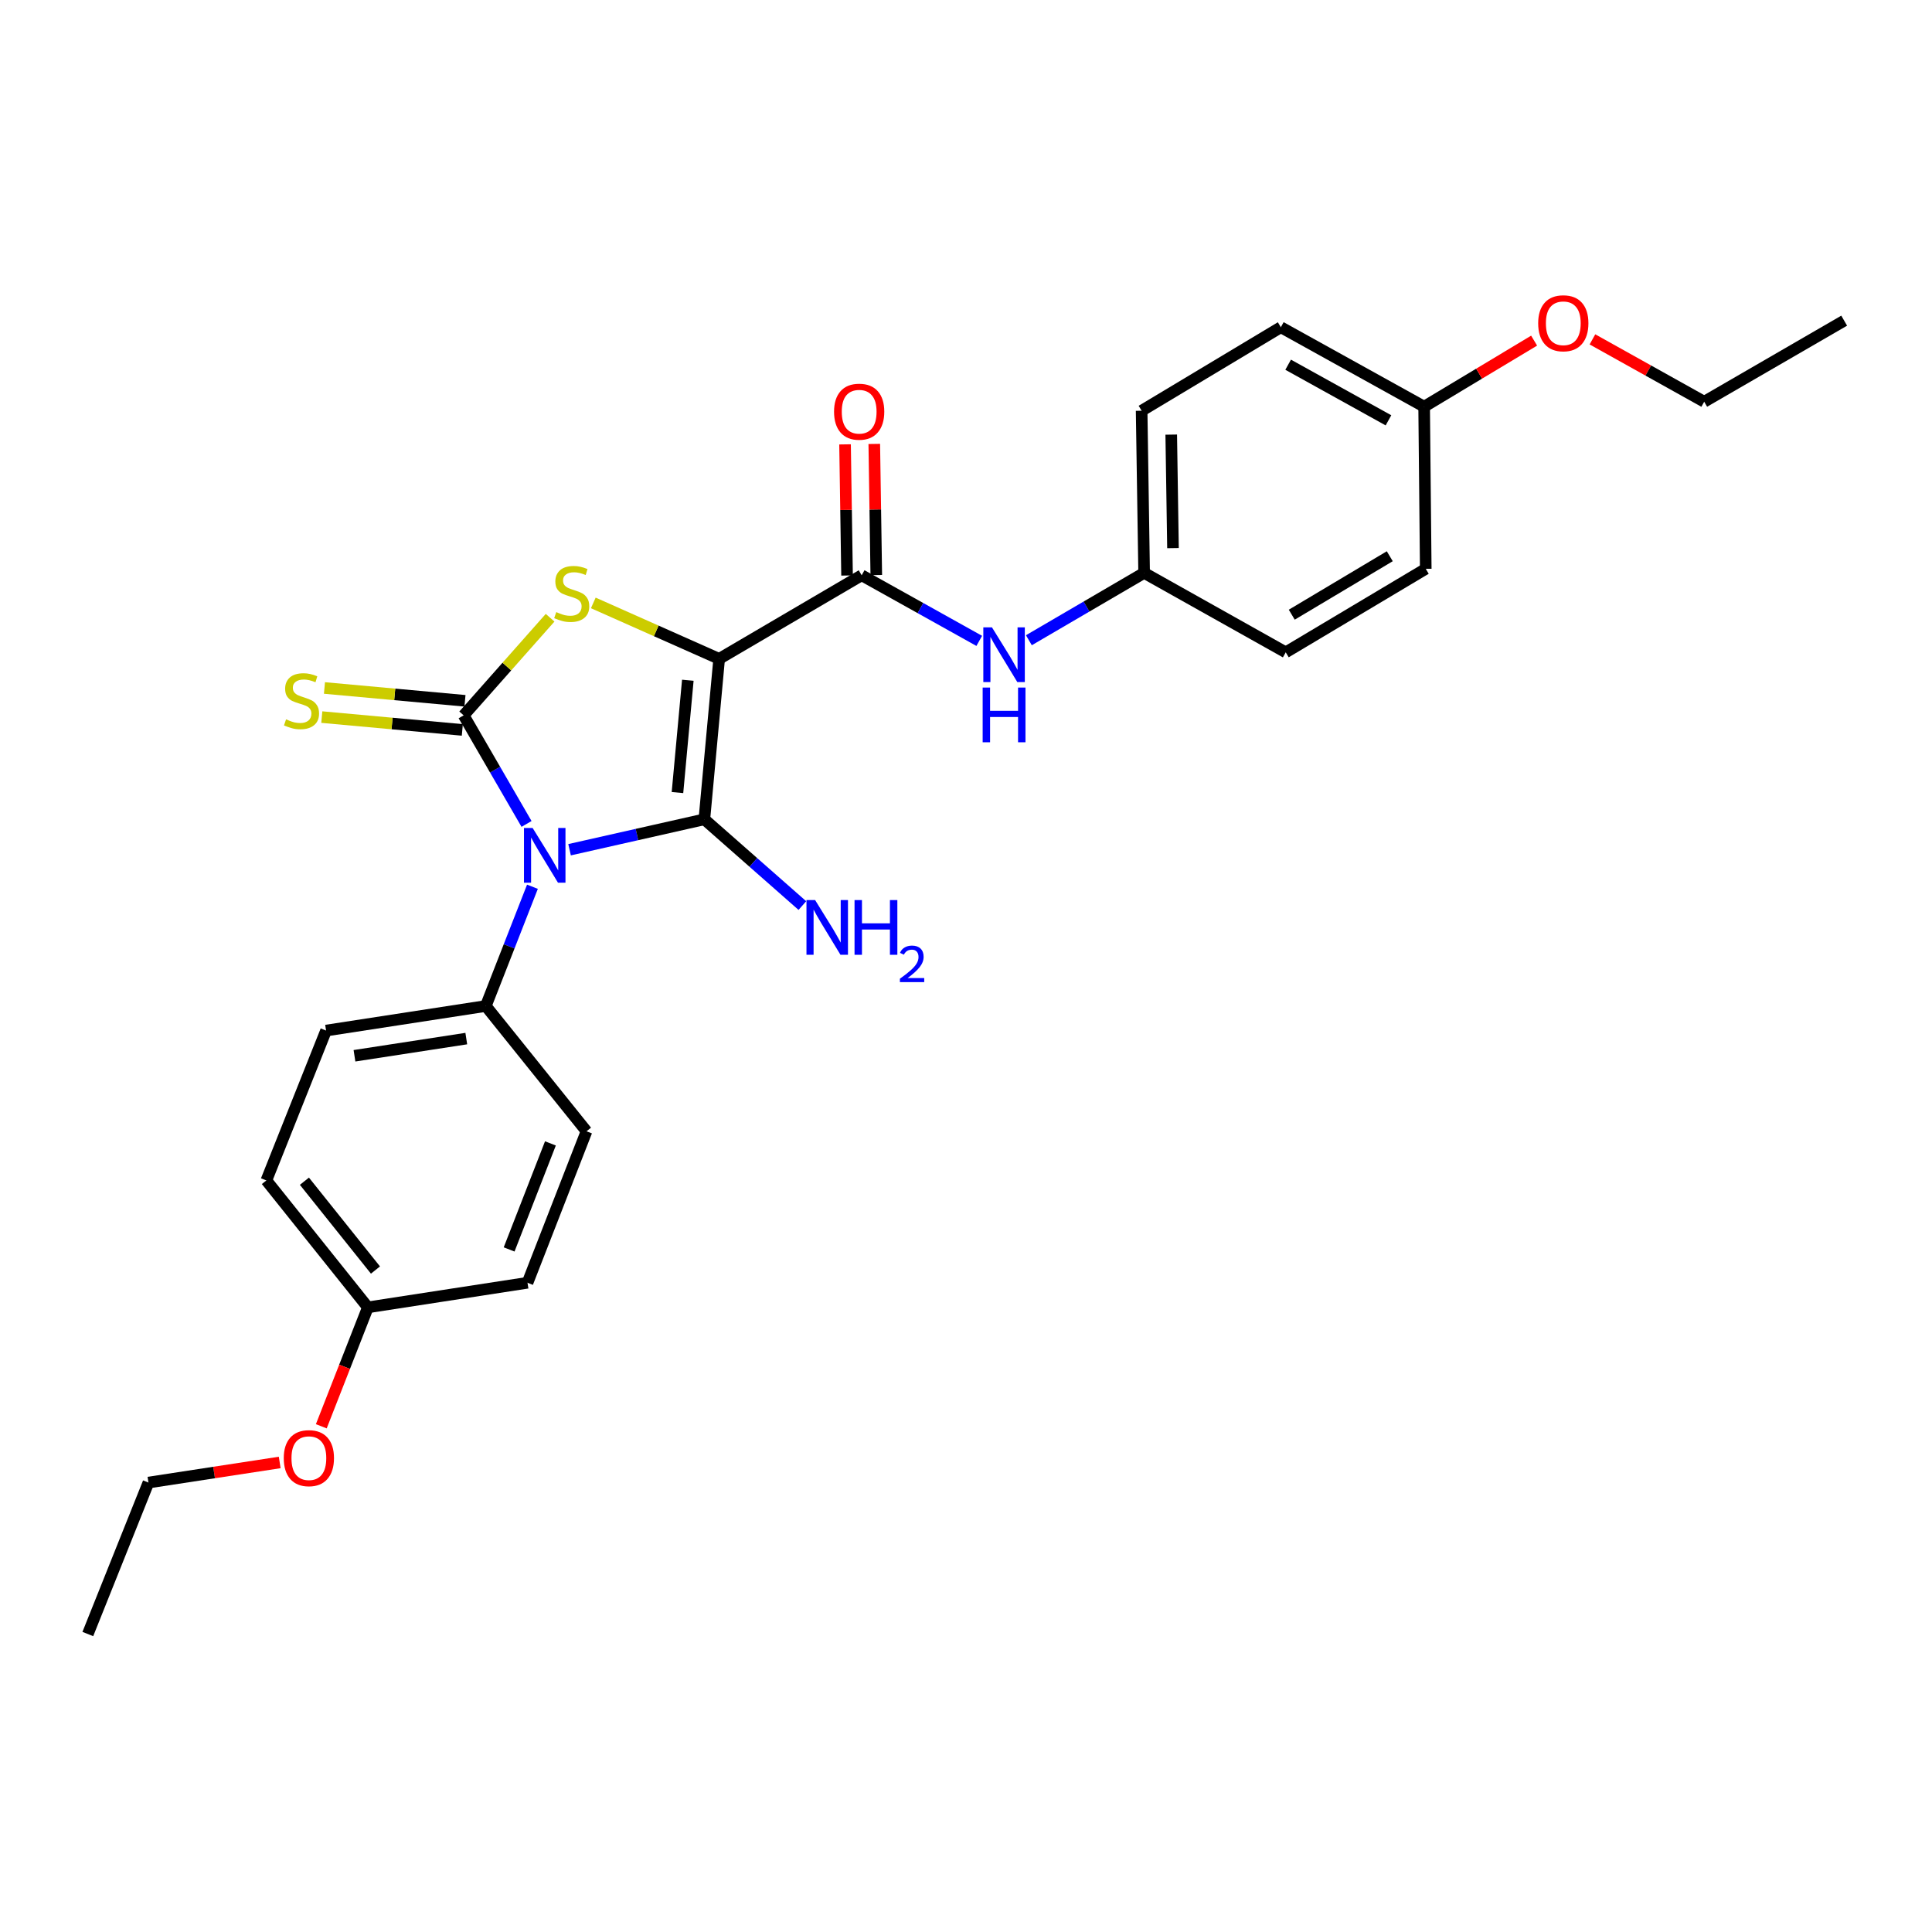<?xml version='1.0' encoding='iso-8859-1'?>
<svg version='1.1' baseProfile='full'
              xmlns='http://www.w3.org/2000/svg'
                      xmlns:rdkit='http://www.rdkit.org/xml'
                      xmlns:xlink='http://www.w3.org/1999/xlink'
                  xml:space='preserve'
width='1000px' height='1000px' viewBox='0 0 1000 1000'>
<!-- END OF HEADER -->
<rect style='opacity:1.0;fill:#FFFFFF;stroke:none' width='1000' height='1000' x='0' y='0'> </rect>
<path class='bond-1' d='M 372.233,341.023 L 364.575,424.077' style='fill:none;fill-rule:evenodd;stroke:#000000;stroke-width:6px;stroke-linecap:butt;stroke-linejoin:miter;stroke-opacity:1' />
<path class='bond-1' d='M 356.017,352.091 L 350.656,410.229' style='fill:none;fill-rule:evenodd;stroke:#000000;stroke-width:6px;stroke-linecap:butt;stroke-linejoin:miter;stroke-opacity:1' />
<path class='bond-3' d='M 372.233,341.023 L 339.66,326.545' style='fill:none;fill-rule:evenodd;stroke:#000000;stroke-width:6px;stroke-linecap:butt;stroke-linejoin:miter;stroke-opacity:1' />
<path class='bond-3' d='M 339.66,326.545 L 307.088,312.067' style='fill:none;fill-rule:evenodd;stroke:#CCCC00;stroke-width:6px;stroke-linecap:butt;stroke-linejoin:miter;stroke-opacity:1' />
<path class='bond-4' d='M 372.233,341.023 L 445.998,297.764' style='fill:none;fill-rule:evenodd;stroke:#000000;stroke-width:6px;stroke-linecap:butt;stroke-linejoin:miter;stroke-opacity:1' />
<path class='bond-0' d='M 294.807,439.821 L 329.691,431.949' style='fill:none;fill-rule:evenodd;stroke:#0000FF;stroke-width:6px;stroke-linecap:butt;stroke-linejoin:miter;stroke-opacity:1' />
<path class='bond-0' d='M 329.691,431.949 L 364.575,424.077' style='fill:none;fill-rule:evenodd;stroke:#000000;stroke-width:6px;stroke-linecap:butt;stroke-linejoin:miter;stroke-opacity:1' />
<path class='bond-5' d='M 275.593,458.976 L 263.522,489.841' style='fill:none;fill-rule:evenodd;stroke:#0000FF;stroke-width:6px;stroke-linecap:butt;stroke-linejoin:miter;stroke-opacity:1' />
<path class='bond-5' d='M 263.522,489.841 L 251.451,520.707' style='fill:none;fill-rule:evenodd;stroke:#000000;stroke-width:6px;stroke-linecap:butt;stroke-linejoin:miter;stroke-opacity:1' />
<path class='bond-27' d='M 272.535,426.469 L 256.26,398.369' style='fill:none;fill-rule:evenodd;stroke:#0000FF;stroke-width:6px;stroke-linecap:butt;stroke-linejoin:miter;stroke-opacity:1' />
<path class='bond-27' d='M 256.26,398.369 L 239.985,370.268' style='fill:none;fill-rule:evenodd;stroke:#000000;stroke-width:6px;stroke-linecap:butt;stroke-linejoin:miter;stroke-opacity:1' />
<path class='bond-8' d='M 364.575,424.077 L 389.942,446.4' style='fill:none;fill-rule:evenodd;stroke:#000000;stroke-width:6px;stroke-linecap:butt;stroke-linejoin:miter;stroke-opacity:1' />
<path class='bond-8' d='M 389.942,446.4 L 415.31,468.723' style='fill:none;fill-rule:evenodd;stroke:#0000FF;stroke-width:6px;stroke-linecap:butt;stroke-linejoin:miter;stroke-opacity:1' />
<path class='bond-2' d='M 239.985,370.268 L 262.358,345.003' style='fill:none;fill-rule:evenodd;stroke:#000000;stroke-width:6px;stroke-linecap:butt;stroke-linejoin:miter;stroke-opacity:1' />
<path class='bond-2' d='M 262.358,345.003 L 284.731,319.739' style='fill:none;fill-rule:evenodd;stroke:#CCCC00;stroke-width:6px;stroke-linecap:butt;stroke-linejoin:miter;stroke-opacity:1' />
<path class='bond-7' d='M 240.672,362.734 L 204.306,359.415' style='fill:none;fill-rule:evenodd;stroke:#000000;stroke-width:6px;stroke-linecap:butt;stroke-linejoin:miter;stroke-opacity:1' />
<path class='bond-7' d='M 204.306,359.415 L 167.939,356.097' style='fill:none;fill-rule:evenodd;stroke:#CCCC00;stroke-width:6px;stroke-linecap:butt;stroke-linejoin:miter;stroke-opacity:1' />
<path class='bond-7' d='M 239.297,377.803 L 202.93,374.484' style='fill:none;fill-rule:evenodd;stroke:#000000;stroke-width:6px;stroke-linecap:butt;stroke-linejoin:miter;stroke-opacity:1' />
<path class='bond-7' d='M 202.93,374.484 L 166.564,371.165' style='fill:none;fill-rule:evenodd;stroke:#CCCC00;stroke-width:6px;stroke-linecap:butt;stroke-linejoin:miter;stroke-opacity:1' />
<path class='bond-6' d='M 445.998,297.764 L 476.426,314.741' style='fill:none;fill-rule:evenodd;stroke:#000000;stroke-width:6px;stroke-linecap:butt;stroke-linejoin:miter;stroke-opacity:1' />
<path class='bond-6' d='M 476.426,314.741 L 506.854,331.718' style='fill:none;fill-rule:evenodd;stroke:#0000FF;stroke-width:6px;stroke-linecap:butt;stroke-linejoin:miter;stroke-opacity:1' />
<path class='bond-9' d='M 453.563,297.648 L 453.044,263.712' style='fill:none;fill-rule:evenodd;stroke:#000000;stroke-width:6px;stroke-linecap:butt;stroke-linejoin:miter;stroke-opacity:1' />
<path class='bond-9' d='M 453.044,263.712 L 452.526,229.775' style='fill:none;fill-rule:evenodd;stroke:#FF0000;stroke-width:6px;stroke-linecap:butt;stroke-linejoin:miter;stroke-opacity:1' />
<path class='bond-9' d='M 438.433,297.879 L 437.915,263.943' style='fill:none;fill-rule:evenodd;stroke:#000000;stroke-width:6px;stroke-linecap:butt;stroke-linejoin:miter;stroke-opacity:1' />
<path class='bond-9' d='M 437.915,263.943 L 437.396,230.006' style='fill:none;fill-rule:evenodd;stroke:#FF0000;stroke-width:6px;stroke-linecap:butt;stroke-linejoin:miter;stroke-opacity:1' />
<path class='bond-10' d='M 251.451,520.707 L 168.775,533.418' style='fill:none;fill-rule:evenodd;stroke:#000000;stroke-width:6px;stroke-linecap:butt;stroke-linejoin:miter;stroke-opacity:1' />
<path class='bond-10' d='M 241.349,537.57 L 183.476,546.467' style='fill:none;fill-rule:evenodd;stroke:#000000;stroke-width:6px;stroke-linecap:butt;stroke-linejoin:miter;stroke-opacity:1' />
<path class='bond-11' d='M 251.451,520.707 L 303.578,585.554' style='fill:none;fill-rule:evenodd;stroke:#000000;stroke-width:6px;stroke-linecap:butt;stroke-linejoin:miter;stroke-opacity:1' />
<path class='bond-12' d='M 532.544,331.384 L 562.372,313.952' style='fill:none;fill-rule:evenodd;stroke:#0000FF;stroke-width:6px;stroke-linecap:butt;stroke-linejoin:miter;stroke-opacity:1' />
<path class='bond-12' d='M 562.372,313.952 L 592.2,296.52' style='fill:none;fill-rule:evenodd;stroke:#000000;stroke-width:6px;stroke-linecap:butt;stroke-linejoin:miter;stroke-opacity:1' />
<path class='bond-16' d='M 168.775,533.418 L 137.865,610.991' style='fill:none;fill-rule:evenodd;stroke:#000000;stroke-width:6px;stroke-linecap:butt;stroke-linejoin:miter;stroke-opacity:1' />
<path class='bond-15' d='M 303.578,585.554 L 273.038,663.959' style='fill:none;fill-rule:evenodd;stroke:#000000;stroke-width:6px;stroke-linecap:butt;stroke-linejoin:miter;stroke-opacity:1' />
<path class='bond-15' d='M 284.898,591.822 L 263.52,646.706' style='fill:none;fill-rule:evenodd;stroke:#000000;stroke-width:6px;stroke-linecap:butt;stroke-linejoin:miter;stroke-opacity:1' />
<path class='bond-17' d='M 592.2,296.52 L 665.495,337.643' style='fill:none;fill-rule:evenodd;stroke:#000000;stroke-width:6px;stroke-linecap:butt;stroke-linejoin:miter;stroke-opacity:1' />
<path class='bond-18' d='M 592.2,296.52 L 590.906,212.6' style='fill:none;fill-rule:evenodd;stroke:#000000;stroke-width:6px;stroke-linecap:butt;stroke-linejoin:miter;stroke-opacity:1' />
<path class='bond-18' d='M 607.136,283.698 L 606.229,224.954' style='fill:none;fill-rule:evenodd;stroke:#000000;stroke-width:6px;stroke-linecap:butt;stroke-linejoin:miter;stroke-opacity:1' />
<path class='bond-13' d='M 190.413,676.678 L 273.038,663.959' style='fill:none;fill-rule:evenodd;stroke:#000000;stroke-width:6px;stroke-linecap:butt;stroke-linejoin:miter;stroke-opacity:1' />
<path class='bond-21' d='M 190.413,676.678 L 178.357,707.459' style='fill:none;fill-rule:evenodd;stroke:#000000;stroke-width:6px;stroke-linecap:butt;stroke-linejoin:miter;stroke-opacity:1' />
<path class='bond-21' d='M 178.357,707.459 L 166.301,738.241' style='fill:none;fill-rule:evenodd;stroke:#FF0000;stroke-width:6px;stroke-linecap:butt;stroke-linejoin:miter;stroke-opacity:1' />
<path class='bond-29' d='M 190.413,676.678 L 137.865,610.991' style='fill:none;fill-rule:evenodd;stroke:#000000;stroke-width:6px;stroke-linecap:butt;stroke-linejoin:miter;stroke-opacity:1' />
<path class='bond-29' d='M 194.346,657.373 L 157.563,611.392' style='fill:none;fill-rule:evenodd;stroke:#000000;stroke-width:6px;stroke-linecap:butt;stroke-linejoin:miter;stroke-opacity:1' />
<path class='bond-14' d='M 737.133,210.498 L 662.956,169.374' style='fill:none;fill-rule:evenodd;stroke:#000000;stroke-width:6px;stroke-linecap:butt;stroke-linejoin:miter;stroke-opacity:1' />
<path class='bond-14' d='M 718.67,217.563 L 666.746,188.777' style='fill:none;fill-rule:evenodd;stroke:#000000;stroke-width:6px;stroke-linecap:butt;stroke-linejoin:miter;stroke-opacity:1' />
<path class='bond-22' d='M 737.133,210.498 L 765.596,193.403' style='fill:none;fill-rule:evenodd;stroke:#000000;stroke-width:6px;stroke-linecap:butt;stroke-linejoin:miter;stroke-opacity:1' />
<path class='bond-22' d='M 765.596,193.403 L 794.058,176.309' style='fill:none;fill-rule:evenodd;stroke:#FF0000;stroke-width:6px;stroke-linecap:butt;stroke-linejoin:miter;stroke-opacity:1' />
<path class='bond-28' d='M 737.133,210.498 L 737.966,294.418' style='fill:none;fill-rule:evenodd;stroke:#000000;stroke-width:6px;stroke-linecap:butt;stroke-linejoin:miter;stroke-opacity:1' />
<path class='bond-20' d='M 665.495,337.643 L 737.966,294.418' style='fill:none;fill-rule:evenodd;stroke:#000000;stroke-width:6px;stroke-linecap:butt;stroke-linejoin:miter;stroke-opacity:1' />
<path class='bond-20' d='M 668.614,318.164 L 719.344,287.907' style='fill:none;fill-rule:evenodd;stroke:#000000;stroke-width:6px;stroke-linecap:butt;stroke-linejoin:miter;stroke-opacity:1' />
<path class='bond-19' d='M 590.906,212.6 L 662.956,169.374' style='fill:none;fill-rule:evenodd;stroke:#000000;stroke-width:6px;stroke-linecap:butt;stroke-linejoin:miter;stroke-opacity:1' />
<path class='bond-23' d='M 144.773,756.968 L 110.804,762.17' style='fill:none;fill-rule:evenodd;stroke:#FF0000;stroke-width:6px;stroke-linecap:butt;stroke-linejoin:miter;stroke-opacity:1' />
<path class='bond-23' d='M 110.804,762.17 L 76.835,767.373' style='fill:none;fill-rule:evenodd;stroke:#000000;stroke-width:6px;stroke-linecap:butt;stroke-linejoin:miter;stroke-opacity:1' />
<path class='bond-24' d='M 824.246,175.658 L 853.169,191.796' style='fill:none;fill-rule:evenodd;stroke:#FF0000;stroke-width:6px;stroke-linecap:butt;stroke-linejoin:miter;stroke-opacity:1' />
<path class='bond-24' d='M 853.169,191.796 L 882.092,207.934' style='fill:none;fill-rule:evenodd;stroke:#000000;stroke-width:6px;stroke-linecap:butt;stroke-linejoin:miter;stroke-opacity:1' />
<path class='bond-25' d='M 76.835,767.373 L 45.455,845.779' style='fill:none;fill-rule:evenodd;stroke:#000000;stroke-width:6px;stroke-linecap:butt;stroke-linejoin:miter;stroke-opacity:1' />
<path class='bond-26' d='M 882.092,207.934 L 954.545,165.978' style='fill:none;fill-rule:evenodd;stroke:#000000;stroke-width:6px;stroke-linecap:butt;stroke-linejoin:miter;stroke-opacity:1' />
<path  class='atom-1' d='M 275.689 428.562
L 284.969 443.562
Q 285.889 445.042, 287.369 447.722
Q 288.849 450.402, 288.929 450.562
L 288.929 428.562
L 292.689 428.562
L 292.689 456.882
L 288.809 456.882
L 278.849 440.482
Q 277.689 438.562, 276.449 436.362
Q 275.249 434.162, 274.889 433.482
L 274.889 456.882
L 271.209 456.882
L 271.209 428.562
L 275.689 428.562
' fill='#0000FF'/>
<path  class='atom-4' d='M 287.92 316.823
Q 288.24 316.943, 289.56 317.503
Q 290.88 318.063, 292.32 318.423
Q 293.8 318.743, 295.24 318.743
Q 297.92 318.743, 299.48 317.463
Q 301.04 316.143, 301.04 313.863
Q 301.04 312.303, 300.24 311.343
Q 299.48 310.383, 298.28 309.863
Q 297.08 309.343, 295.08 308.743
Q 292.56 307.983, 291.04 307.263
Q 289.56 306.543, 288.48 305.023
Q 287.44 303.503, 287.44 300.943
Q 287.44 297.383, 289.84 295.183
Q 292.28 292.983, 297.08 292.983
Q 300.36 292.983, 304.08 294.543
L 303.16 297.623
Q 299.76 296.223, 297.2 296.223
Q 294.44 296.223, 292.92 297.383
Q 291.4 298.503, 291.44 300.463
Q 291.44 301.983, 292.2 302.903
Q 293 303.823, 294.12 304.343
Q 295.28 304.863, 297.2 305.463
Q 299.76 306.263, 301.28 307.063
Q 302.8 307.863, 303.88 309.503
Q 305 311.103, 305 313.863
Q 305 317.783, 302.36 319.903
Q 299.76 321.983, 295.4 321.983
Q 292.88 321.983, 290.96 321.423
Q 289.08 320.903, 286.84 319.983
L 287.92 316.823
' fill='#CCCC00'/>
<path  class='atom-7' d='M 513.444 324.727
L 522.724 339.727
Q 523.644 341.207, 525.124 343.887
Q 526.604 346.567, 526.684 346.727
L 526.684 324.727
L 530.444 324.727
L 530.444 353.047
L 526.564 353.047
L 516.604 336.647
Q 515.444 334.727, 514.204 332.527
Q 513.004 330.327, 512.644 329.647
L 512.644 353.047
L 508.964 353.047
L 508.964 324.727
L 513.444 324.727
' fill='#0000FF'/>
<path  class='atom-7' d='M 508.624 355.879
L 512.464 355.879
L 512.464 367.919
L 526.944 367.919
L 526.944 355.879
L 530.784 355.879
L 530.784 384.199
L 526.944 384.199
L 526.944 371.119
L 512.464 371.119
L 512.464 384.199
L 508.624 384.199
L 508.624 355.879
' fill='#0000FF'/>
<path  class='atom-8' d='M 148.065 372.33
Q 148.385 372.45, 149.705 373.01
Q 151.025 373.57, 152.465 373.93
Q 153.945 374.25, 155.385 374.25
Q 158.065 374.25, 159.625 372.97
Q 161.185 371.65, 161.185 369.37
Q 161.185 367.81, 160.385 366.85
Q 159.625 365.89, 158.425 365.37
Q 157.225 364.85, 155.225 364.25
Q 152.705 363.49, 151.185 362.77
Q 149.705 362.05, 148.625 360.53
Q 147.585 359.01, 147.585 356.45
Q 147.585 352.89, 149.985 350.69
Q 152.425 348.49, 157.225 348.49
Q 160.505 348.49, 164.225 350.05
L 163.305 353.13
Q 159.905 351.73, 157.345 351.73
Q 154.585 351.73, 153.065 352.89
Q 151.545 354.01, 151.585 355.97
Q 151.585 357.49, 152.345 358.41
Q 153.145 359.33, 154.265 359.85
Q 155.425 360.37, 157.345 360.97
Q 159.905 361.77, 161.425 362.57
Q 162.945 363.37, 164.025 365.01
Q 165.145 366.61, 165.145 369.37
Q 165.145 373.29, 162.505 375.41
Q 159.905 377.49, 155.545 377.49
Q 153.025 377.49, 151.105 376.93
Q 149.225 376.41, 146.985 375.49
L 148.065 372.33
' fill='#CCCC00'/>
<path  class='atom-9' d='M 421.908 465.878
L 431.188 480.878
Q 432.108 482.358, 433.588 485.038
Q 435.068 487.718, 435.148 487.878
L 435.148 465.878
L 438.908 465.878
L 438.908 494.198
L 435.028 494.198
L 425.068 477.798
Q 423.908 475.878, 422.668 473.678
Q 421.468 471.478, 421.108 470.798
L 421.108 494.198
L 417.428 494.198
L 417.428 465.878
L 421.908 465.878
' fill='#0000FF'/>
<path  class='atom-9' d='M 442.308 465.878
L 446.148 465.878
L 446.148 477.918
L 460.628 477.918
L 460.628 465.878
L 464.468 465.878
L 464.468 494.198
L 460.628 494.198
L 460.628 481.118
L 446.148 481.118
L 446.148 494.198
L 442.308 494.198
L 442.308 465.878
' fill='#0000FF'/>
<path  class='atom-9' d='M 465.841 493.204
Q 466.527 491.435, 468.164 490.458
Q 469.801 489.455, 472.071 489.455
Q 474.896 489.455, 476.48 490.986
Q 478.064 492.518, 478.064 495.237
Q 478.064 498.009, 476.005 500.596
Q 473.972 503.183, 469.748 506.246
L 478.381 506.246
L 478.381 508.358
L 465.788 508.358
L 465.788 506.589
Q 469.273 504.107, 471.332 502.259
Q 473.418 500.411, 474.421 498.748
Q 475.424 497.085, 475.424 495.369
Q 475.424 493.574, 474.527 492.57
Q 473.629 491.567, 472.071 491.567
Q 470.567 491.567, 469.563 492.174
Q 468.56 492.782, 467.847 494.128
L 465.841 493.204
' fill='#0000FF'/>
<path  class='atom-10' d='M 431.703 213.092
Q 431.703 206.292, 435.063 202.492
Q 438.423 198.692, 444.703 198.692
Q 450.983 198.692, 454.343 202.492
Q 457.703 206.292, 457.703 213.092
Q 457.703 219.972, 454.303 223.892
Q 450.903 227.772, 444.703 227.772
Q 438.463 227.772, 435.063 223.892
Q 431.703 220.012, 431.703 213.092
M 444.703 224.572
Q 449.023 224.572, 451.343 221.692
Q 453.703 218.772, 453.703 213.092
Q 453.703 207.532, 451.343 204.732
Q 449.023 201.892, 444.703 201.892
Q 440.383 201.892, 438.023 204.692
Q 435.703 207.492, 435.703 213.092
Q 435.703 218.812, 438.023 221.692
Q 440.383 224.572, 444.703 224.572
' fill='#FF0000'/>
<path  class='atom-22' d='M 146.873 754.735
Q 146.873 747.935, 150.233 744.135
Q 153.593 740.335, 159.873 740.335
Q 166.153 740.335, 169.513 744.135
Q 172.873 747.935, 172.873 754.735
Q 172.873 761.615, 169.473 765.535
Q 166.073 769.415, 159.873 769.415
Q 153.633 769.415, 150.233 765.535
Q 146.873 761.655, 146.873 754.735
M 159.873 766.215
Q 164.193 766.215, 166.513 763.335
Q 168.873 760.415, 168.873 754.735
Q 168.873 749.175, 166.513 746.375
Q 164.193 743.535, 159.873 743.535
Q 155.553 743.535, 153.193 746.335
Q 150.873 749.135, 150.873 754.735
Q 150.873 760.455, 153.193 763.335
Q 155.553 766.215, 159.873 766.215
' fill='#FF0000'/>
<path  class='atom-23' d='M 796.158 167.319
Q 796.158 160.519, 799.518 156.719
Q 802.878 152.919, 809.158 152.919
Q 815.438 152.919, 818.798 156.719
Q 822.158 160.519, 822.158 167.319
Q 822.158 174.199, 818.758 178.119
Q 815.358 181.999, 809.158 181.999
Q 802.918 181.999, 799.518 178.119
Q 796.158 174.239, 796.158 167.319
M 809.158 178.799
Q 813.478 178.799, 815.798 175.919
Q 818.158 172.999, 818.158 167.319
Q 818.158 161.759, 815.798 158.959
Q 813.478 156.119, 809.158 156.119
Q 804.838 156.119, 802.478 158.919
Q 800.158 161.719, 800.158 167.319
Q 800.158 173.039, 802.478 175.919
Q 804.838 178.799, 809.158 178.799
' fill='#FF0000'/>
</svg>
